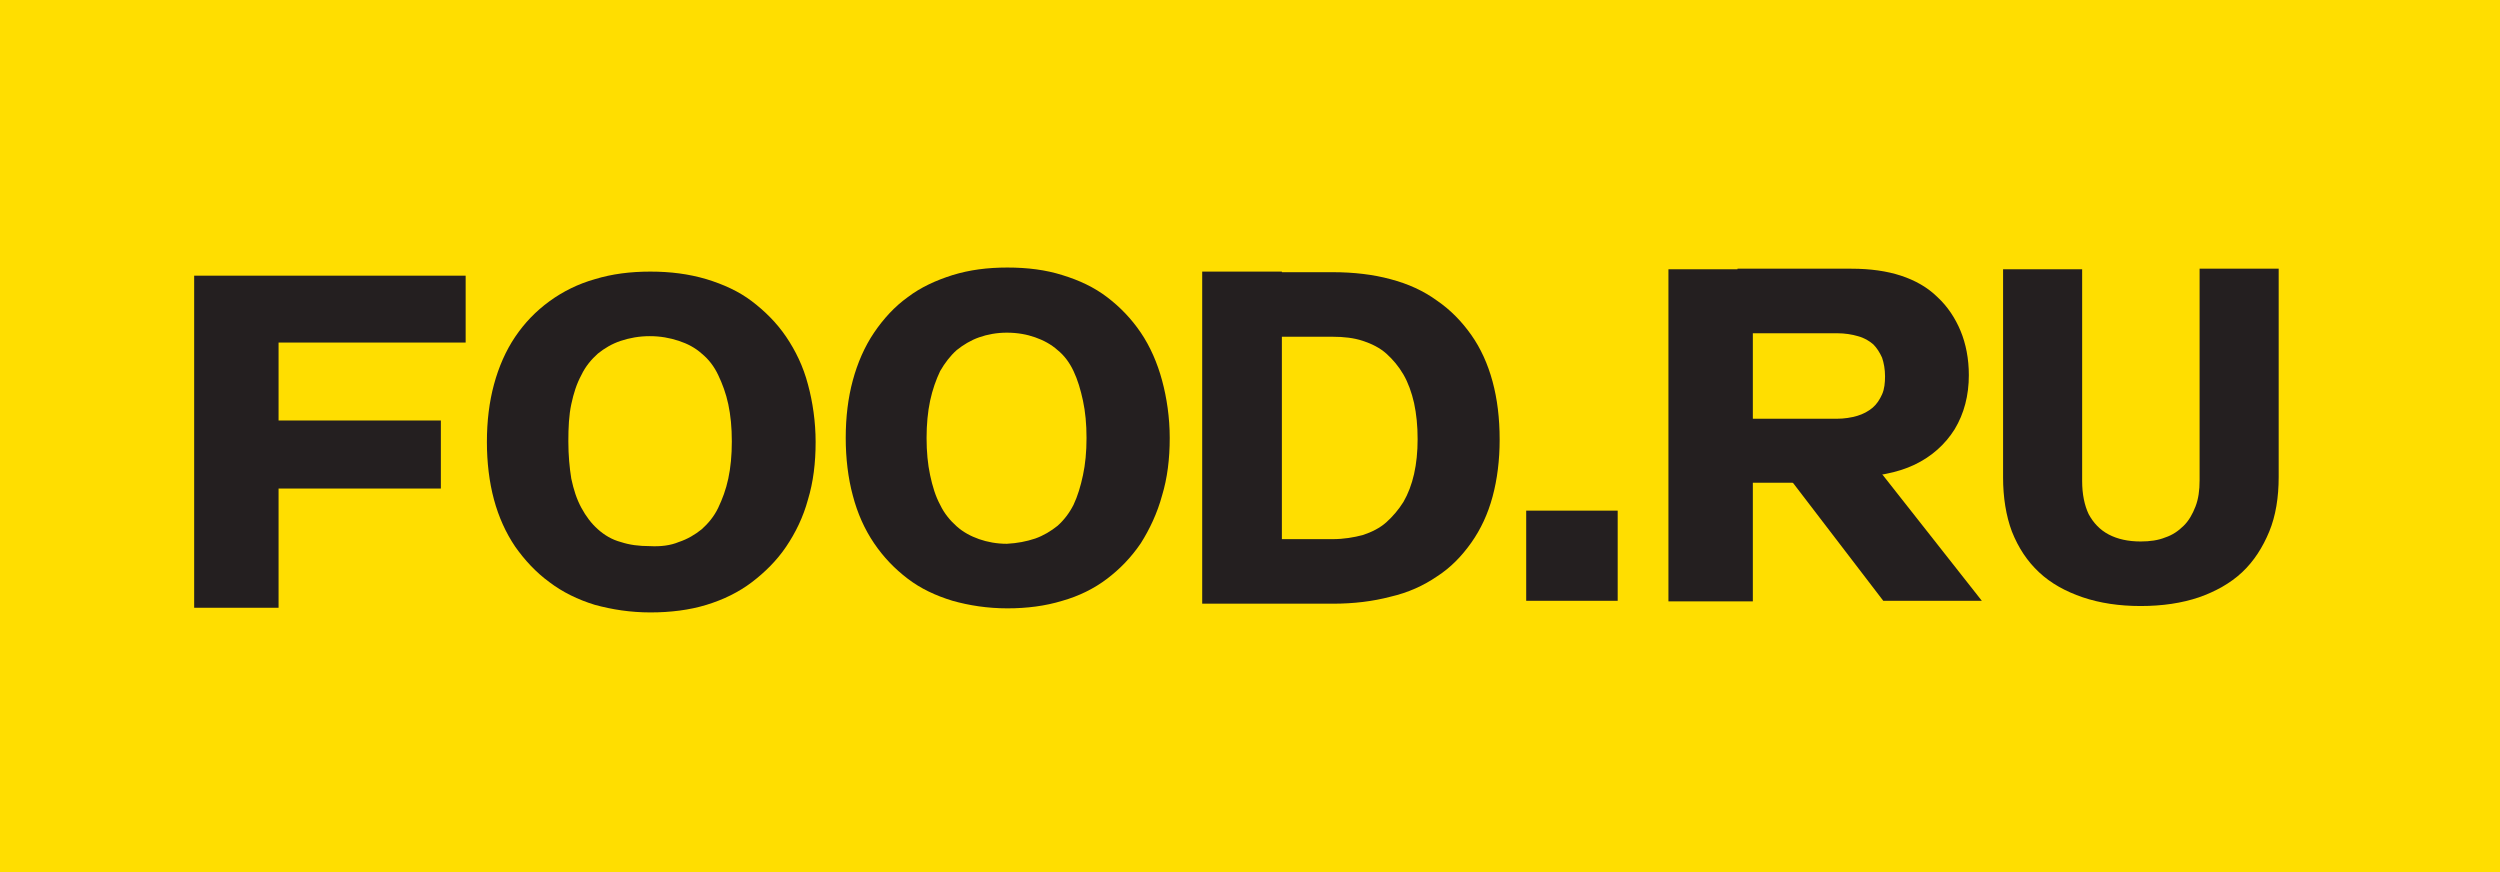 <?xml version="1.0" encoding="UTF-8"?> <svg xmlns="http://www.w3.org/2000/svg" width="192" height="67" viewBox="0 0 192 67" fill="none"> <path d="M192 67V0L0 0V67L192 67Z" fill="#FFDE00"></path> <path d="M14.912 21.172H21.394V46.676H14.912V21.172ZM19.309 21.172H35.762V26.308H19.309V21.172ZM19.354 32.294H33.858V37.52H19.354V32.294Z" fill="#241F20"></path> <path d="M45.688 46.453C44.374 46.051 43.196 45.471 42.198 44.711C41.156 43.952 40.295 43.014 39.569 41.987C38.844 40.915 38.3 39.709 37.938 38.369C37.575 37.029 37.394 35.51 37.394 33.947C37.394 32.339 37.575 30.865 37.938 29.525C38.3 28.185 38.844 26.934 39.569 25.862C40.295 24.79 41.156 23.897 42.198 23.137C43.241 22.378 44.419 21.797 45.688 21.44C47.003 21.038 48.408 20.859 49.949 20.859C51.49 20.859 52.895 21.038 54.255 21.44C55.569 21.842 56.748 22.378 57.745 23.137C58.742 23.897 59.649 24.79 60.374 25.862C61.099 26.934 61.688 28.14 62.051 29.525C62.414 30.865 62.64 32.383 62.64 33.947C62.64 35.555 62.459 37.029 62.051 38.369C61.688 39.709 61.099 40.915 60.374 41.987C59.649 43.059 58.742 43.952 57.745 44.711C56.748 45.471 55.569 46.051 54.255 46.453C52.941 46.855 51.49 47.034 49.949 47.034C48.408 47.034 47.003 46.811 45.688 46.453ZM52.125 41.629C52.805 41.406 53.394 41.049 53.892 40.647C54.391 40.2 54.844 39.664 55.161 38.994C55.479 38.324 55.751 37.609 55.932 36.761C56.113 35.912 56.204 34.974 56.204 33.902C56.204 32.83 56.113 31.892 55.932 31.043C55.751 30.195 55.479 29.48 55.161 28.81C54.844 28.14 54.436 27.604 53.892 27.157C53.394 26.711 52.805 26.398 52.125 26.175C51.445 25.951 50.72 25.817 49.904 25.817C49.088 25.817 48.363 25.951 47.683 26.175C47.003 26.398 46.414 26.755 45.915 27.157C45.416 27.604 44.963 28.14 44.646 28.81C44.283 29.48 44.057 30.195 43.875 31.043C43.694 31.892 43.649 32.83 43.649 33.902C43.649 34.974 43.739 35.912 43.875 36.761C44.057 37.609 44.283 38.324 44.646 38.994C45.008 39.664 45.416 40.2 45.915 40.647C46.414 41.093 47.003 41.451 47.683 41.629C48.363 41.853 49.088 41.942 49.904 41.942C50.72 41.987 51.49 41.897 52.125 41.629Z" fill="#241F20"></path> <path d="M73.156 46.141C71.841 45.739 70.708 45.203 69.711 44.443C68.714 43.684 67.853 42.791 67.127 41.719C66.402 40.647 65.858 39.441 65.496 38.056C65.133 36.716 64.952 35.197 64.952 33.634C64.952 32.026 65.133 30.552 65.496 29.212C65.858 27.872 66.402 26.621 67.127 25.549C67.853 24.477 68.714 23.539 69.711 22.825C70.708 22.065 71.886 21.529 73.156 21.127C74.47 20.725 75.83 20.547 77.371 20.547C78.912 20.547 80.317 20.725 81.586 21.127C82.901 21.529 84.034 22.065 85.031 22.825C86.028 23.584 86.889 24.477 87.615 25.549C88.34 26.621 88.884 27.872 89.246 29.212C89.609 30.552 89.835 32.071 89.835 33.634C89.835 35.242 89.654 36.716 89.246 38.056C88.884 39.396 88.294 40.647 87.615 41.719C86.889 42.791 86.028 43.684 85.031 44.443C84.034 45.203 82.855 45.783 81.586 46.141C80.272 46.543 78.867 46.721 77.371 46.721C75.83 46.721 74.425 46.498 73.156 46.141ZM79.501 41.361C80.136 41.138 80.725 40.781 81.224 40.379C81.722 39.932 82.13 39.396 82.447 38.771C82.765 38.101 82.991 37.341 83.173 36.493C83.354 35.644 83.445 34.706 83.445 33.634C83.445 32.562 83.354 31.624 83.173 30.775C82.991 29.927 82.765 29.167 82.447 28.497C82.13 27.827 81.722 27.291 81.224 26.889C80.725 26.443 80.136 26.13 79.501 25.907C78.867 25.683 78.141 25.549 77.326 25.549C76.555 25.549 75.83 25.683 75.195 25.907C74.561 26.13 73.972 26.487 73.473 26.889C72.974 27.336 72.566 27.872 72.204 28.497C71.886 29.167 71.615 29.927 71.433 30.775C71.252 31.624 71.161 32.607 71.161 33.634C71.161 34.706 71.252 35.644 71.433 36.493C71.615 37.341 71.841 38.101 72.204 38.771C72.521 39.441 72.974 39.977 73.473 40.423C73.972 40.87 74.561 41.183 75.195 41.406C75.83 41.629 76.555 41.763 77.326 41.763C78.141 41.719 78.821 41.585 79.501 41.361Z" fill="#241F20"></path> <path d="M92.329 20.859H98.448V46.364H92.329V20.859ZM104.657 41.093C105.337 40.87 105.972 40.557 106.47 40.111C106.969 39.664 107.422 39.128 107.785 38.547C108.147 37.922 108.419 37.207 108.601 36.403C108.782 35.599 108.873 34.706 108.873 33.723C108.873 32.696 108.782 31.803 108.601 30.954C108.419 30.15 108.147 29.391 107.785 28.765C107.422 28.14 106.969 27.604 106.47 27.157C105.972 26.711 105.337 26.398 104.657 26.175C103.977 25.951 103.207 25.862 102.346 25.862H96.635L97.088 20.904H102.346C103.977 20.904 105.473 21.083 106.788 21.44C108.147 21.797 109.326 22.333 110.368 23.093C111.411 23.807 112.272 24.701 112.997 25.728C113.722 26.755 114.266 27.961 114.629 29.301C114.991 30.641 115.173 32.115 115.173 33.768C115.173 35.331 114.991 36.805 114.629 38.145C114.266 39.485 113.722 40.647 112.997 41.674C112.272 42.701 111.411 43.595 110.368 44.265C109.326 44.979 108.147 45.515 106.788 45.828C105.428 46.185 103.977 46.364 102.346 46.364H96.181L96.861 41.406H102.346C103.207 41.406 103.977 41.272 104.657 41.093Z" fill="#241F20"></path> <path d="M134.618 20.68H128.136V46.185H134.618V20.68Z" fill="#241F20"></path> <path d="M142.096 37.073H133.394V32.16H141.054C141.643 32.16 142.187 32.071 142.64 31.937C143.094 31.803 143.501 31.579 143.819 31.311C144.136 31.043 144.363 30.686 144.544 30.284C144.725 29.882 144.771 29.391 144.771 28.899C144.771 28.363 144.68 27.872 144.544 27.47C144.363 27.068 144.136 26.711 143.864 26.443C143.547 26.175 143.184 25.951 142.686 25.817C142.232 25.683 141.688 25.594 141.099 25.594H133.439V20.636H142.187C143.637 20.636 144.907 20.815 145.994 21.172C147.082 21.529 148.034 22.065 148.805 22.825C149.575 23.539 150.164 24.433 150.572 25.415C150.98 26.398 151.207 27.559 151.207 28.81C151.207 30.373 150.844 31.758 150.119 32.964C149.394 34.125 148.351 35.063 147.037 35.689C145.722 36.314 144.091 36.627 142.232 36.627L142.096 37.073Z" fill="#241F20"></path> <path d="M143.094 34.572L152.204 46.141H144.635L136.839 35.957L143.094 34.572Z" fill="#241F20"></path> <path d="M174.278 40.825C173.779 42.031 173.099 43.103 172.193 43.952C171.286 44.801 170.153 45.426 168.884 45.873C167.569 46.319 166.074 46.543 164.397 46.543C162.765 46.543 161.269 46.319 159.955 45.873C158.64 45.426 157.507 44.801 156.601 43.952C155.694 43.103 155.014 42.076 154.516 40.825C154.062 39.619 153.836 38.19 153.836 36.671V20.681H159.909V36.939C159.909 37.967 160.091 38.815 160.408 39.485C160.771 40.155 161.269 40.691 161.949 41.049C162.629 41.406 163.445 41.585 164.397 41.585C165.122 41.585 165.756 41.495 166.3 41.272C166.844 41.093 167.297 40.781 167.705 40.379C168.113 39.977 168.385 39.485 168.612 38.905C168.839 38.324 168.929 37.654 168.929 36.895V20.636H175.003V36.627C175.003 38.19 174.776 39.619 174.278 40.825Z" fill="#241F20"></path> <path d="M124.238 39.217H117.212V46.141H124.238V39.217Z" fill="#241F20"></path> </svg> 
